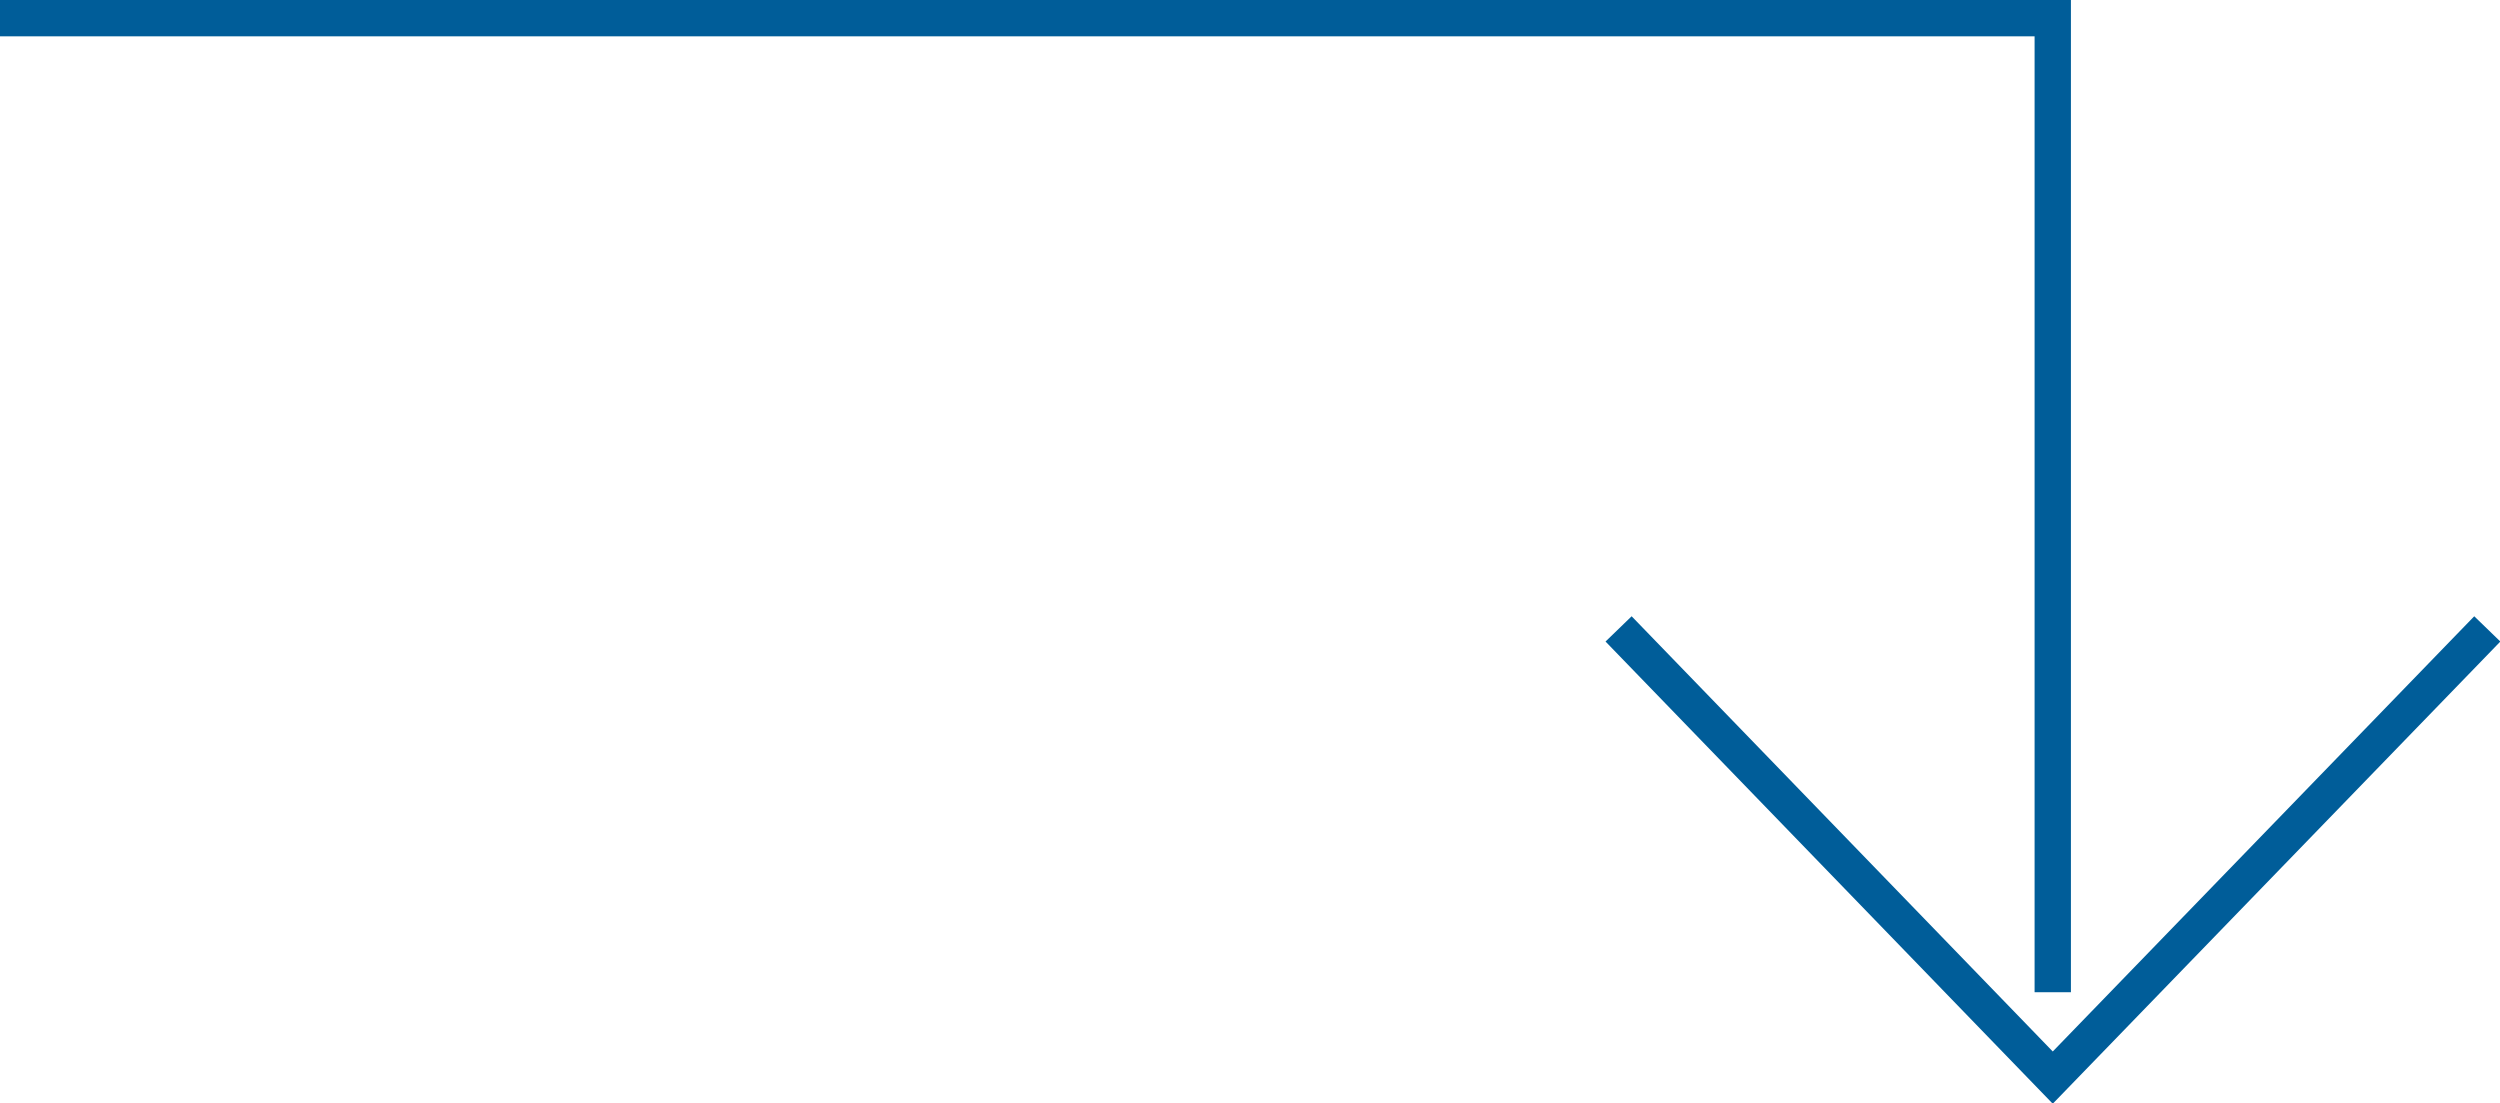<?xml version="1.0" encoding="UTF-8"?> <svg xmlns="http://www.w3.org/2000/svg" viewBox="0 0 68.81 30.37"><defs><style>.cls-1{fill:none;stroke:#005d99;stroke-miterlimit:10;}</style></defs><g id="Layer_2" data-name="Layer 2"><g id="Layer_1-2" data-name="Layer 1"><polyline class="cls-1" points="0 0.5 56.5 0.5 56.5 27.31"></polyline><polyline class="cls-1" points="44.55 17.31 56.5 29.66 68.46 17.31"></polyline></g></g></svg> 